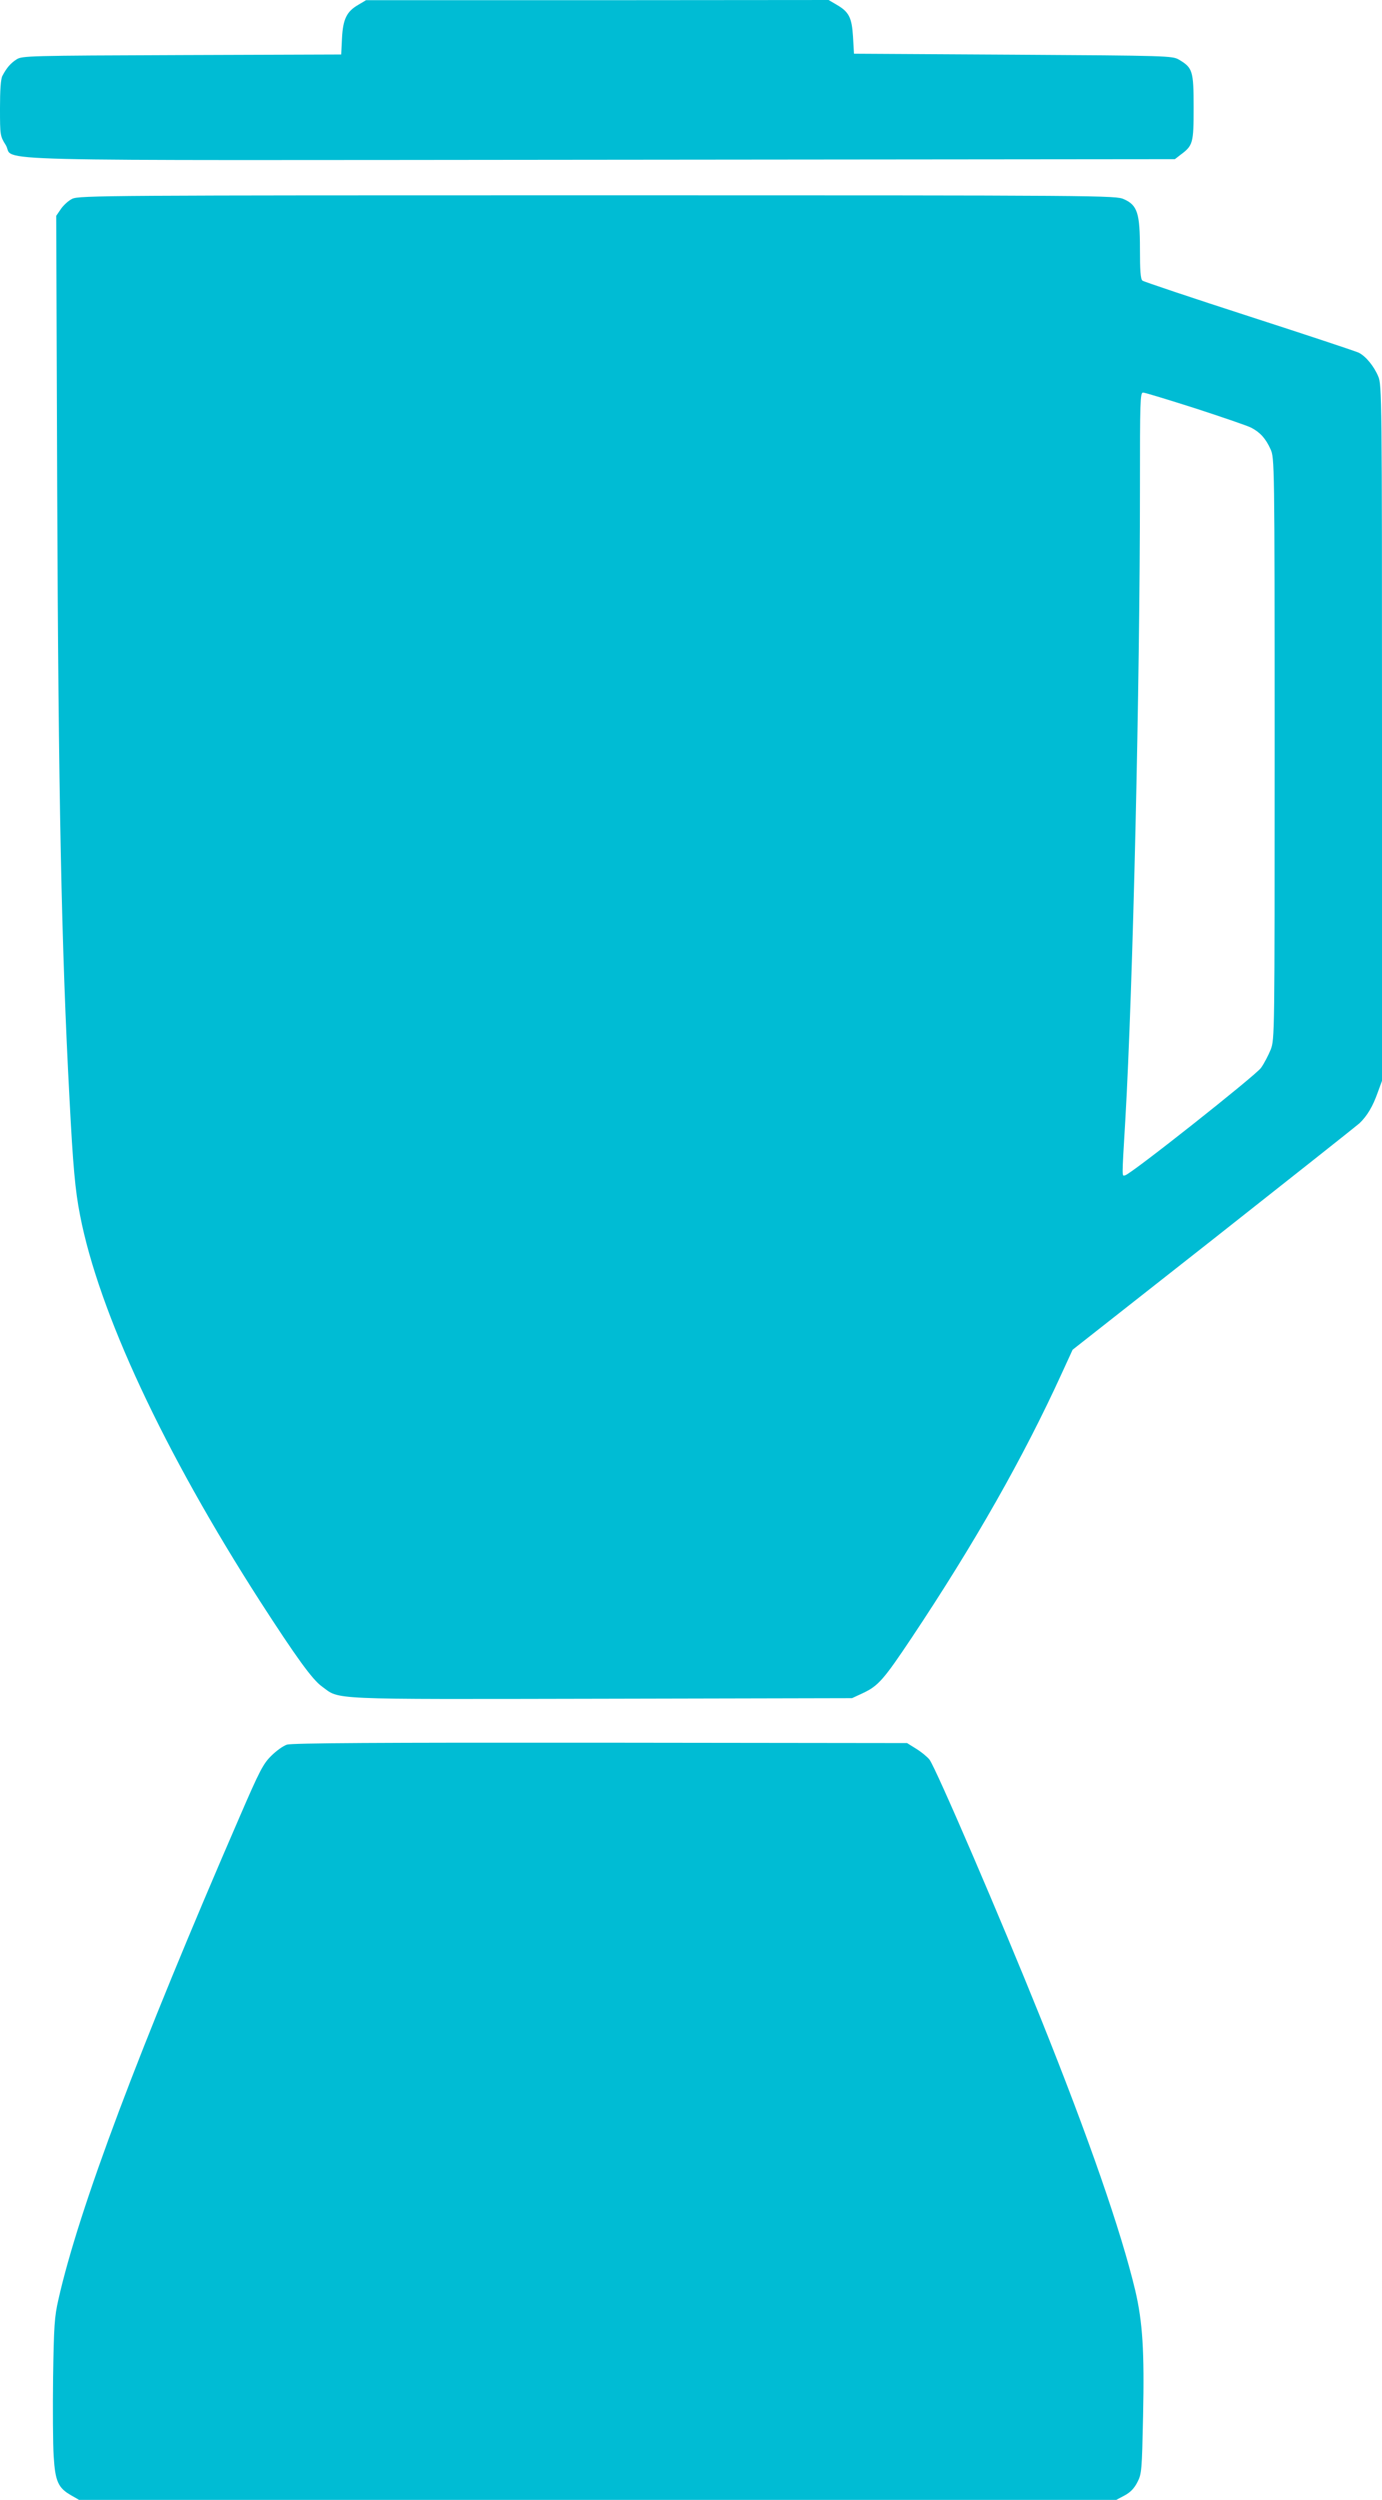 <?xml version="1.0" standalone="no"?>
<!DOCTYPE svg PUBLIC "-//W3C//DTD SVG 20010904//EN"
 "http://www.w3.org/TR/2001/REC-SVG-20010904/DTD/svg10.dtd">
<svg version="1.0" xmlns="http://www.w3.org/2000/svg"
 width="708pt" height="1280pt" viewBox="0 0 708 1280"
 preserveAspectRatio="xMidYMid meet">
<g transform="translate(0,1280) scale(0.1,-0.1)"
fill="#00bcd4" stroke="none">
<path d="M1835 12775 c-59 -34 -78 -73 -83 -171 l-4 -83 -817 -3 c-786 -3
-818 -4 -846 -22 -31 -20 -51 -43 -73 -85 -8 -15 -12 -71 -12 -165 0 -140 1
-143 29 -188 55 -87 -258 -79 3053 -76 l2937 3 27 21 c66 49 69 59 69 244 0
188 -5 203 -76 245 -33 19 -57 20 -849 25 l-815 5 -5 87 c-6 99 -21 128 -86
165 l-39 23 -1185 -1 -1185 0 -40 -24z"/>
<path d="M370 11782 c-19 -9 -45 -33 -58 -52 l-24 -35 5 -1400 c6 -1569 22
-2350 63 -3120 18 -347 29 -470 54 -597 96 -497 430 -1211 923 -1978 184 -285
267 -400 316 -435 95 -69 7 -66 1431 -63 l1285 3 56 26 c79 37 107 70 250 284
324 486 573 925 768 1352 l56 122 720 566 c396 312 733 579 749 593 40 38 69
87 94 158 l22 60 0 1781 c0 1715 -1 1783 -19 1825 -22 53 -64 104 -100 122
-14 7 -267 91 -561 186 -294 95 -541 178 -547 183 -10 7 -13 52 -13 161 0 185
-13 225 -82 256 -42 19 -90 20 -2698 20 -2508 0 -2657 -1 -2690 -18z m5754
-1073 c138 -45 267 -89 286 -99 46 -24 74 -55 99 -110 20 -45 21 -57 21 -1532
0 -1471 0 -1488 -20 -1542 -12 -29 -34 -72 -50 -94 -28 -39 -666 -544 -696
-550 -17 -4 -17 -22 1 283 39 672 75 2229 75 3232 0 449 1 493 16 493 9 0 130
-37 268 -81z"/>
<path d="M1470 3867 c-19 -6 -55 -32 -80 -57 -41 -40 -60 -76 -159 -305 -519
-1196 -827 -2014 -932 -2480 -20 -88 -23 -134 -27 -395 -2 -162 -1 -346 3
-407 8 -129 23 -162 90 -200 l40 -23 2657 0 2657 0 43 23 c30 16 50 38 65 68
22 42 23 60 29 339 7 331 -2 479 -40 642 -73 305 -237 778 -486 1398 -201 500
-534 1274 -568 1320 -11 14 -41 39 -67 55 l-48 30 -1571 2 c-1128 1 -1581 -2
-1606 -10z"/>
</g>
</svg>
